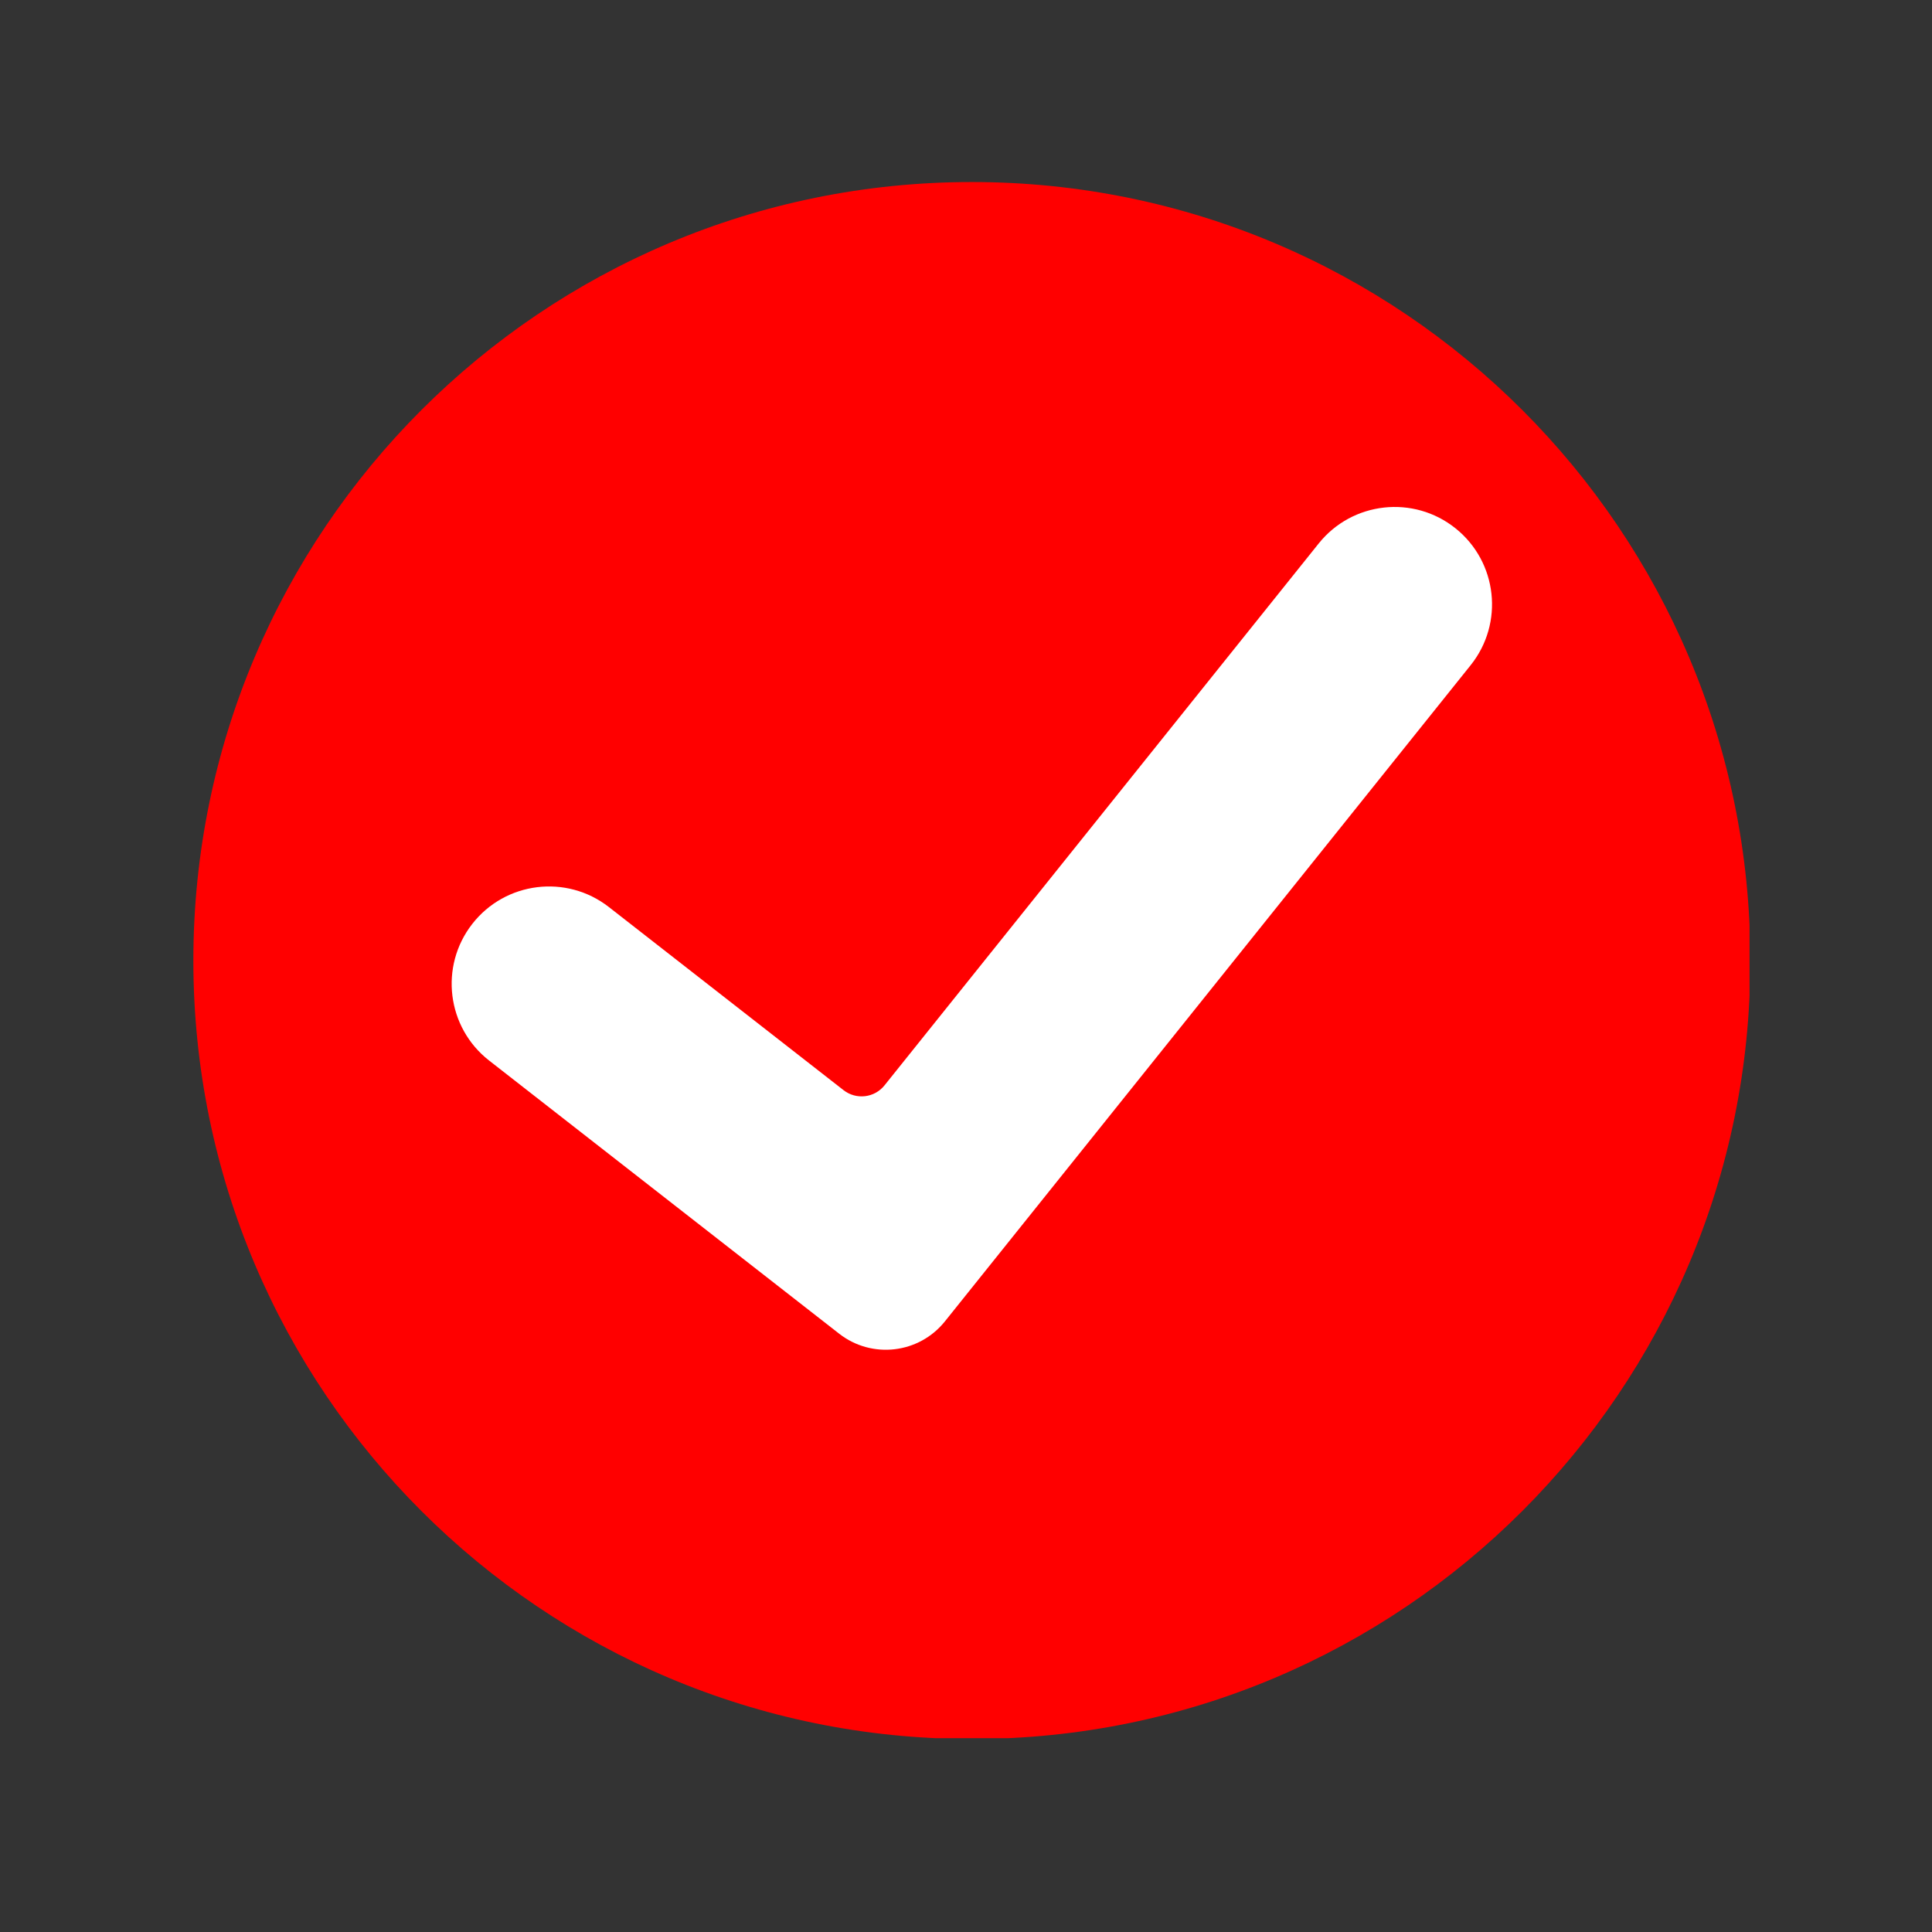 <svg version="1.0" preserveAspectRatio="xMidYMid meet" height="1080" viewBox="0 0 810 810" zoomAndPan="magnify" width="1080" xmlns:xlink="http://www.w3.org/1999/xlink" xmlns="http://www.w3.org/2000/svg"><rect x="0" y="0" width="810" height="810" fill="#333333" stroke="none"/><defs><clipPath id="2dd1f04f5e"><path clip-rule="nonzero" d="M 81 76.25 L 733.5 76.25 L 733.5 728.75 L 81 728.75 Z M 81 76.25"></path></clipPath></defs><g clip-path="url(#2dd1f04f5e)"><path fill-rule="nonzero" fill-opacity="1" d="M 733.84 402.703 C 733.84 582.961 587.711 729.09 407.453 729.09 C 227.195 729.09 81.066 582.961 81.066 402.703 C 81.066 222.445 227.195 76.316 407.453 76.316 C 587.711 76.316 733.84 222.445 733.84 402.703" fill="#ff0000"></path></g><path fill-rule="nonzero" fill-opacity="1" d="M 396.16 553.992 C 385.293 567.559 365.539 569.859 351.84 559.172 L 205.066 444.641 C 187.297 430.773 184.137 405.129 198.004 387.355 C 211.867 369.59 237.516 366.426 255.281 380.293 L 353.66 457.055 C 358.973 461.203 366.625 460.305 370.836 455.047 L 552.879 227.844 C 566.973 210.254 592.656 207.418 610.246 221.512 C 627.836 235.605 630.672 261.289 616.578 278.883 L 396.16 553.992" fill="#ffffff"></path></svg>
